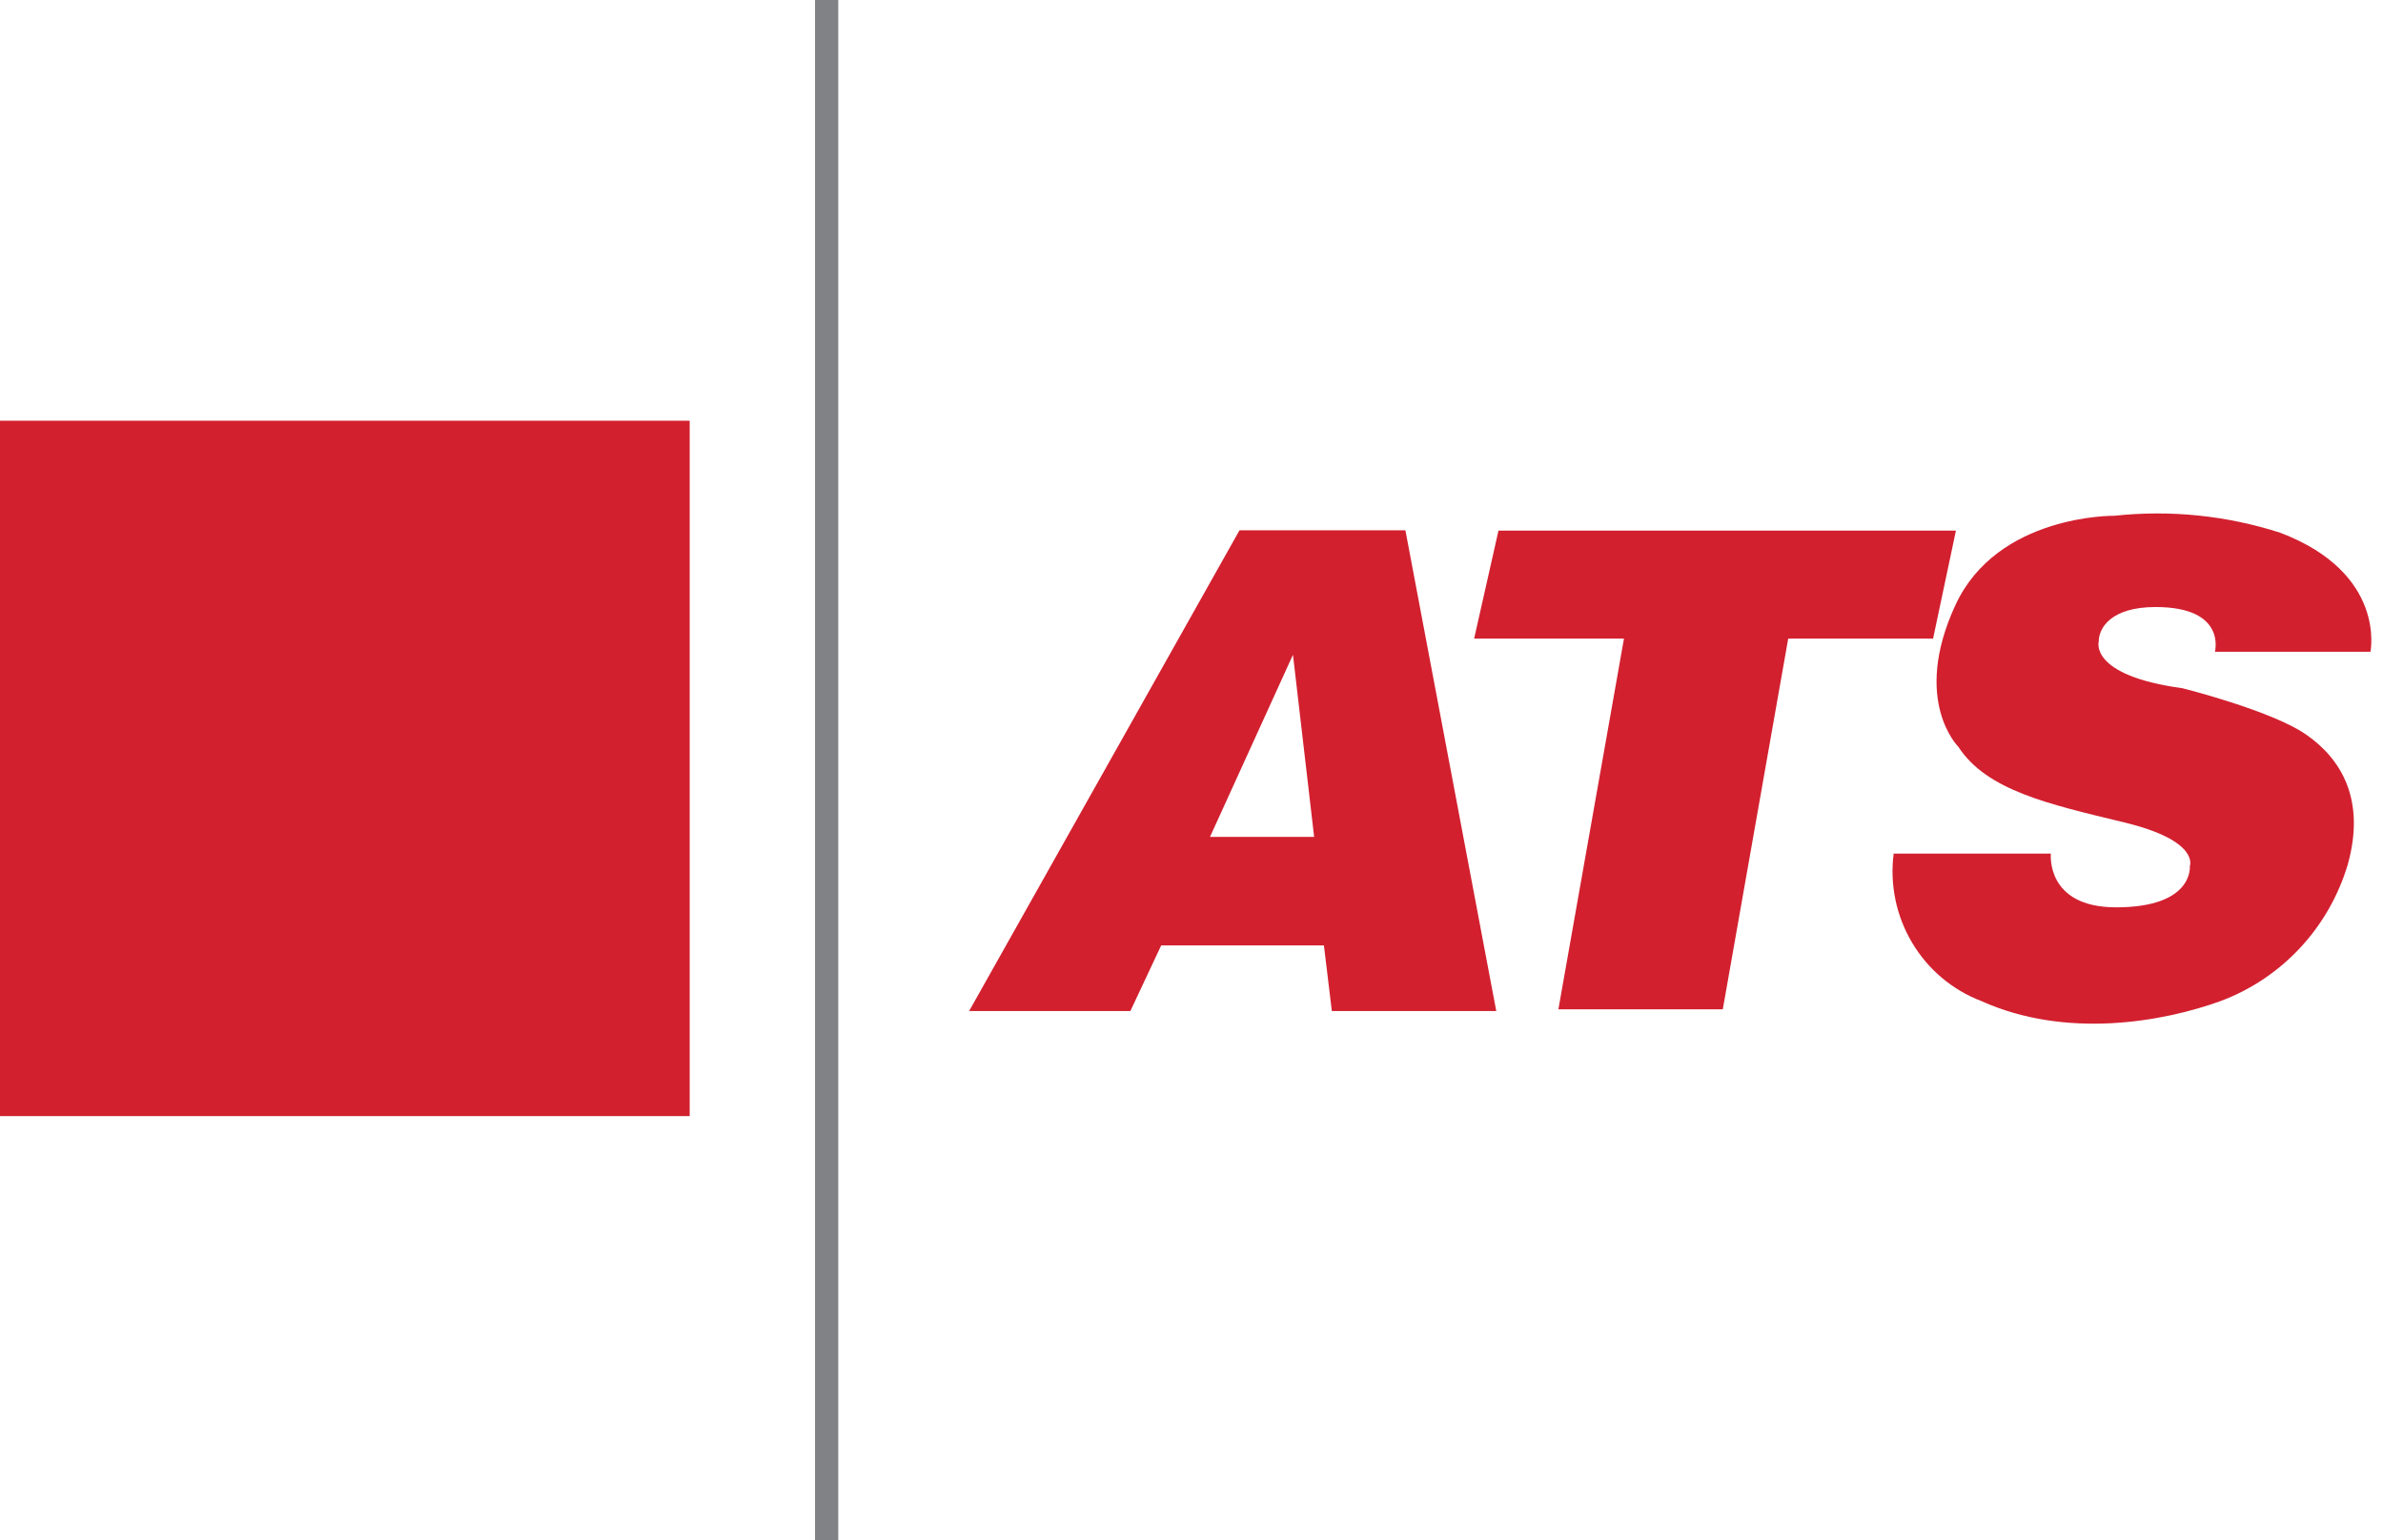 <svg width="116" height="75" viewBox="0 0 116 75" fill="none" xmlns="http://www.w3.org/2000/svg">
<path d="M58.901 40.748L62.939 31.881L63.97 40.748H58.901ZM68.412 25.819H60.337L47.175 49.227H55.025L56.524 46.032H64.446L64.832 49.227H72.835L68.412 25.819Z" fill="#D2202F"/>
<path d="M75.859 49.145H83.862L87.047 31.094H94.099L95.211 25.837H72.943L71.758 31.094H79.052L75.859 49.145Z" fill="#D2202F"/>
<path d="M92.125 41.563H99.832C99.832 41.563 99.563 44.178 103.008 44.178C106.812 44.178 106.597 42.169 106.597 42.169C106.597 42.169 107.108 40.938 103.403 40.043C99.697 39.147 96.71 38.486 95.328 36.36C95.328 36.36 93.04 34.107 95.184 29.465C97.23 25.032 102.918 25.113 102.918 25.113C105.637 24.819 108.387 25.099 110.993 25.937C116.188 27.909 115.389 31.736 115.389 31.736H107.817C107.817 31.736 108.409 29.556 104.928 29.556C102.757 29.556 102.164 30.578 102.164 31.23C102.164 31.23 101.662 32.886 106.238 33.51C106.238 33.51 110.544 34.587 112.24 35.754C113.936 36.921 115.174 38.903 114.286 42.088C113.836 43.603 113.043 44.992 111.97 46.146C110.898 47.3 109.574 48.187 108.104 48.738C105.287 49.76 100.567 50.602 96.44 48.738C95.035 48.2 93.851 47.2 93.078 45.9C92.305 44.6 91.988 43.075 92.179 41.572" fill="#D2202F"/>
<path d="M33.573 20.485H0V54.343H33.573V20.485Z" fill="#D2202F"/>
<path d="M40.805 0H39.674V75H40.805V0Z" fill="#808285"/>
</svg>
